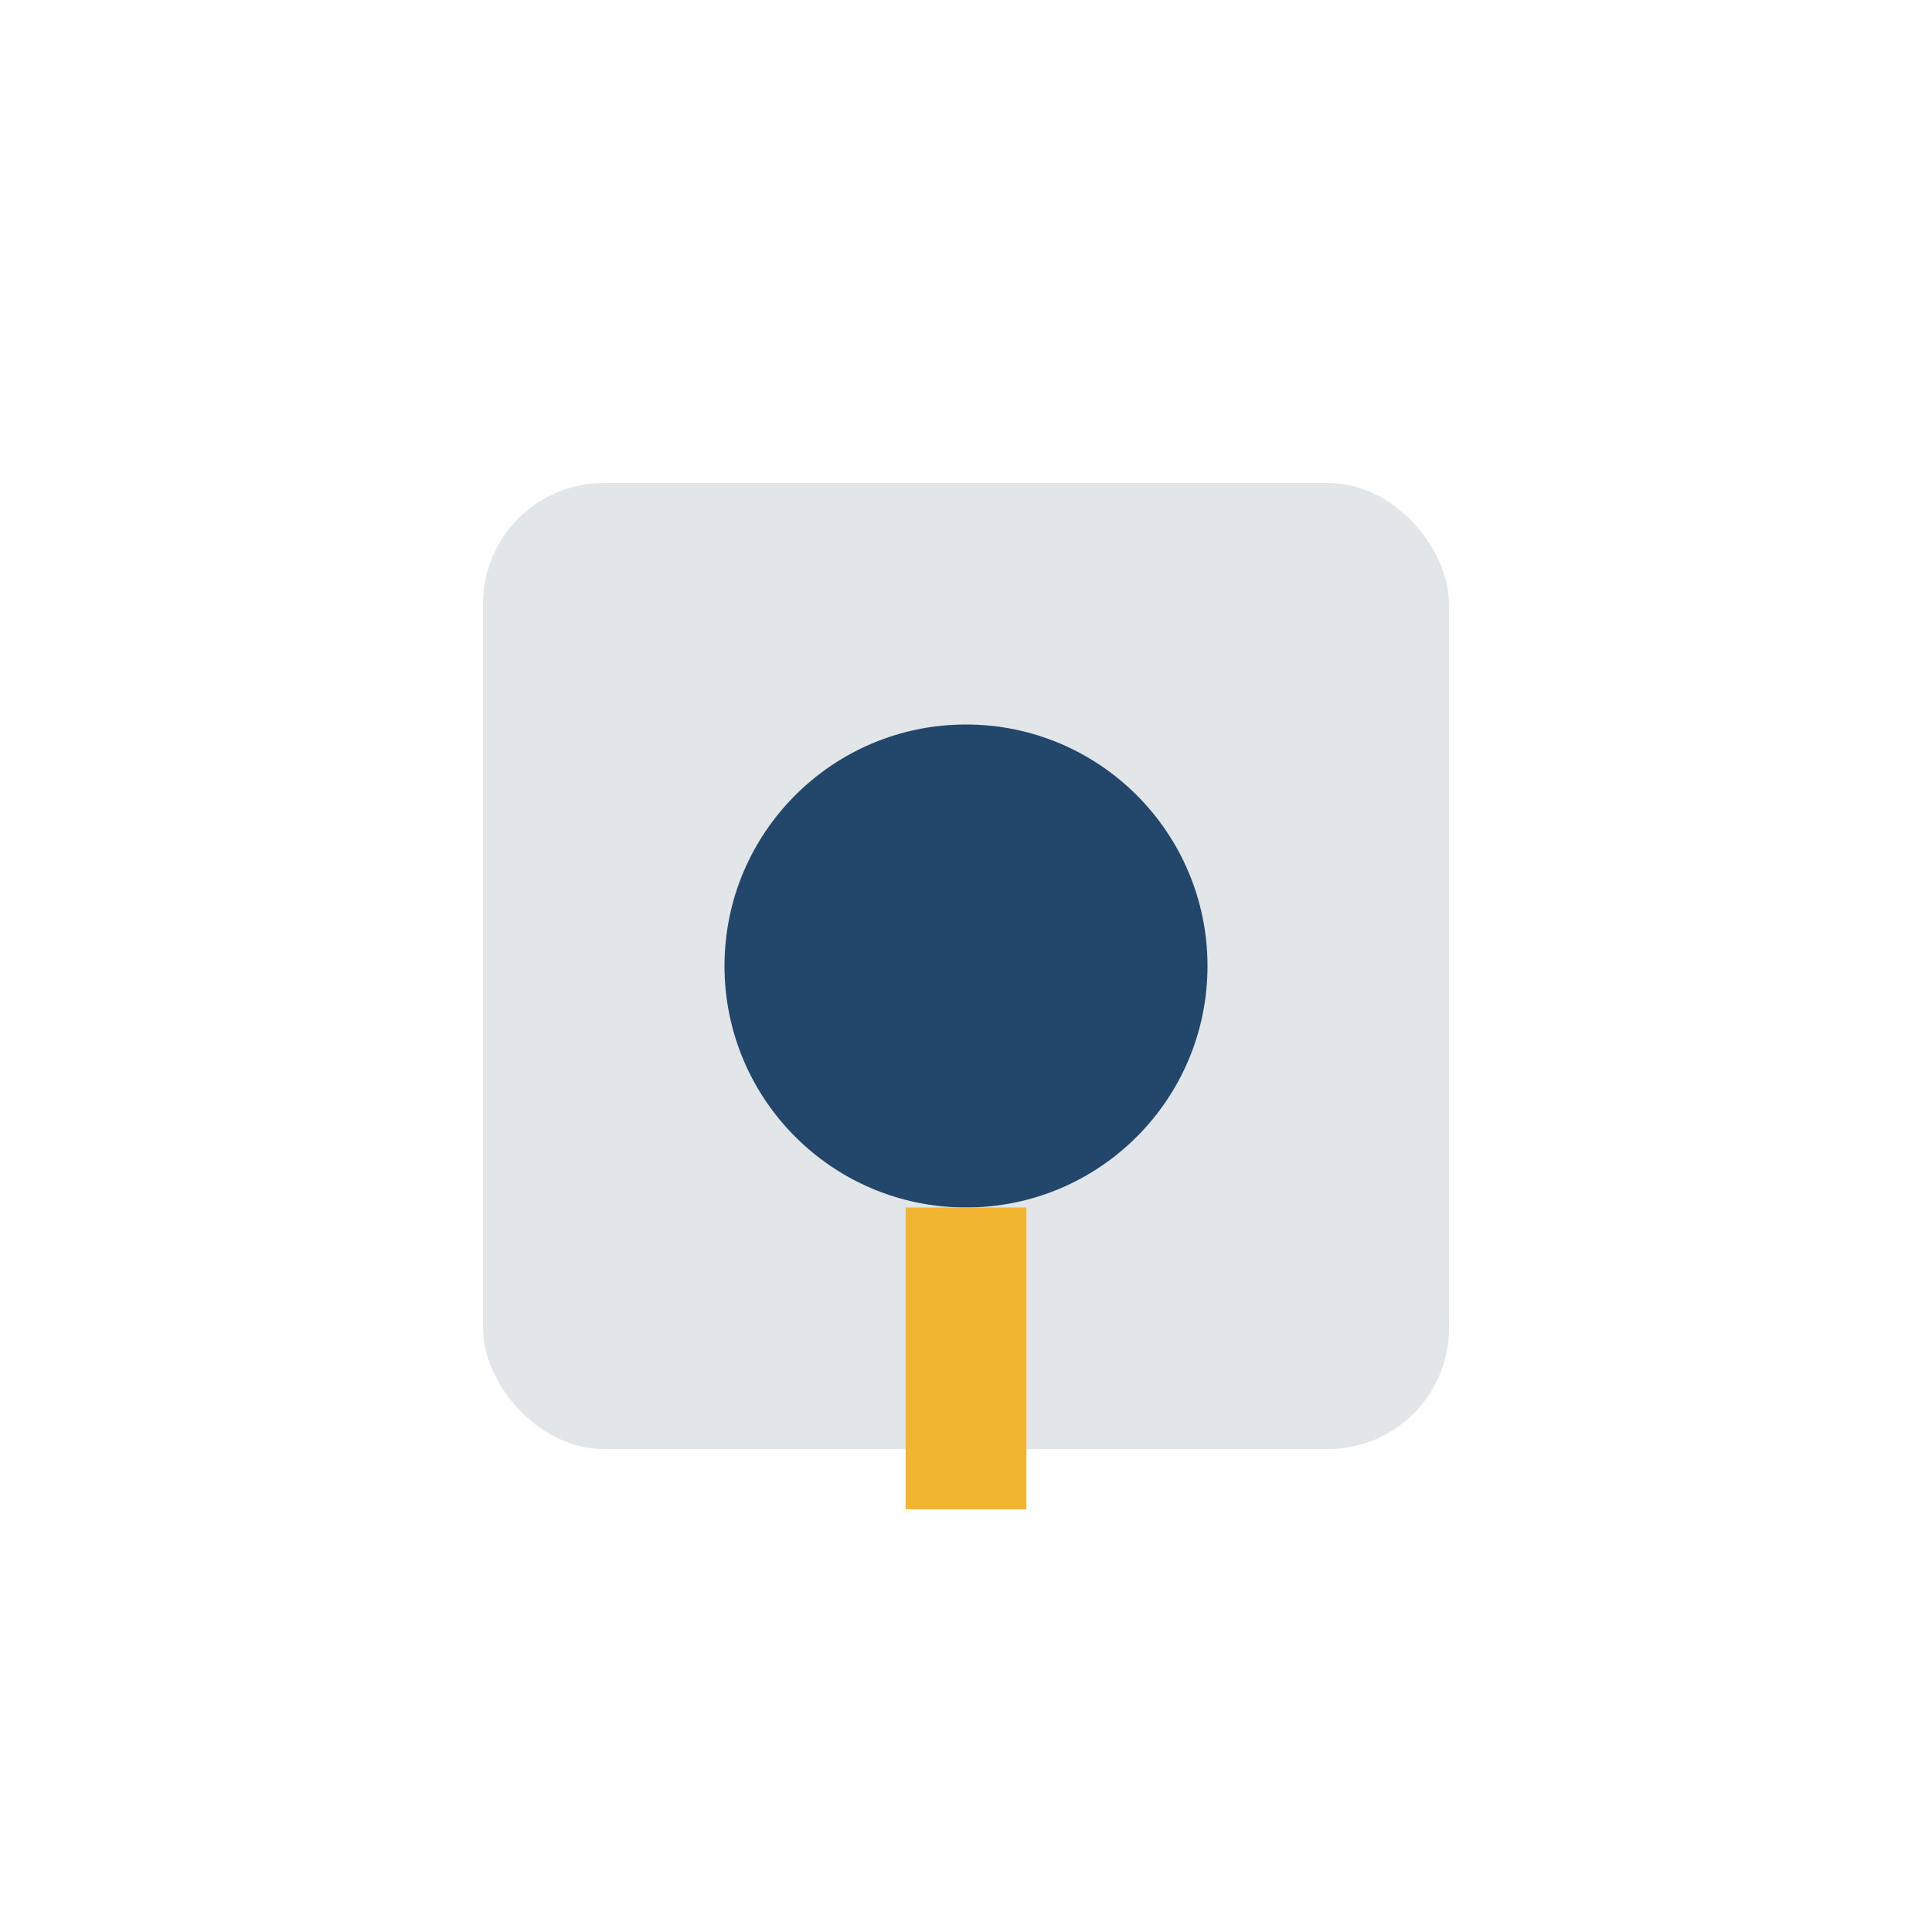 <?xml version="1.0" encoding="UTF-8"?>
<svg xmlns="http://www.w3.org/2000/svg" width="32" height="32" viewBox="0 0 32 32"><rect x="8" y="8" width="16" height="16" rx="2" fill="#e3e6e8"/><circle cx="16" cy="16" r="4" fill="#22476b"/><path d="M16 20v5" stroke="#f2b531" stroke-width="2"/></svg>